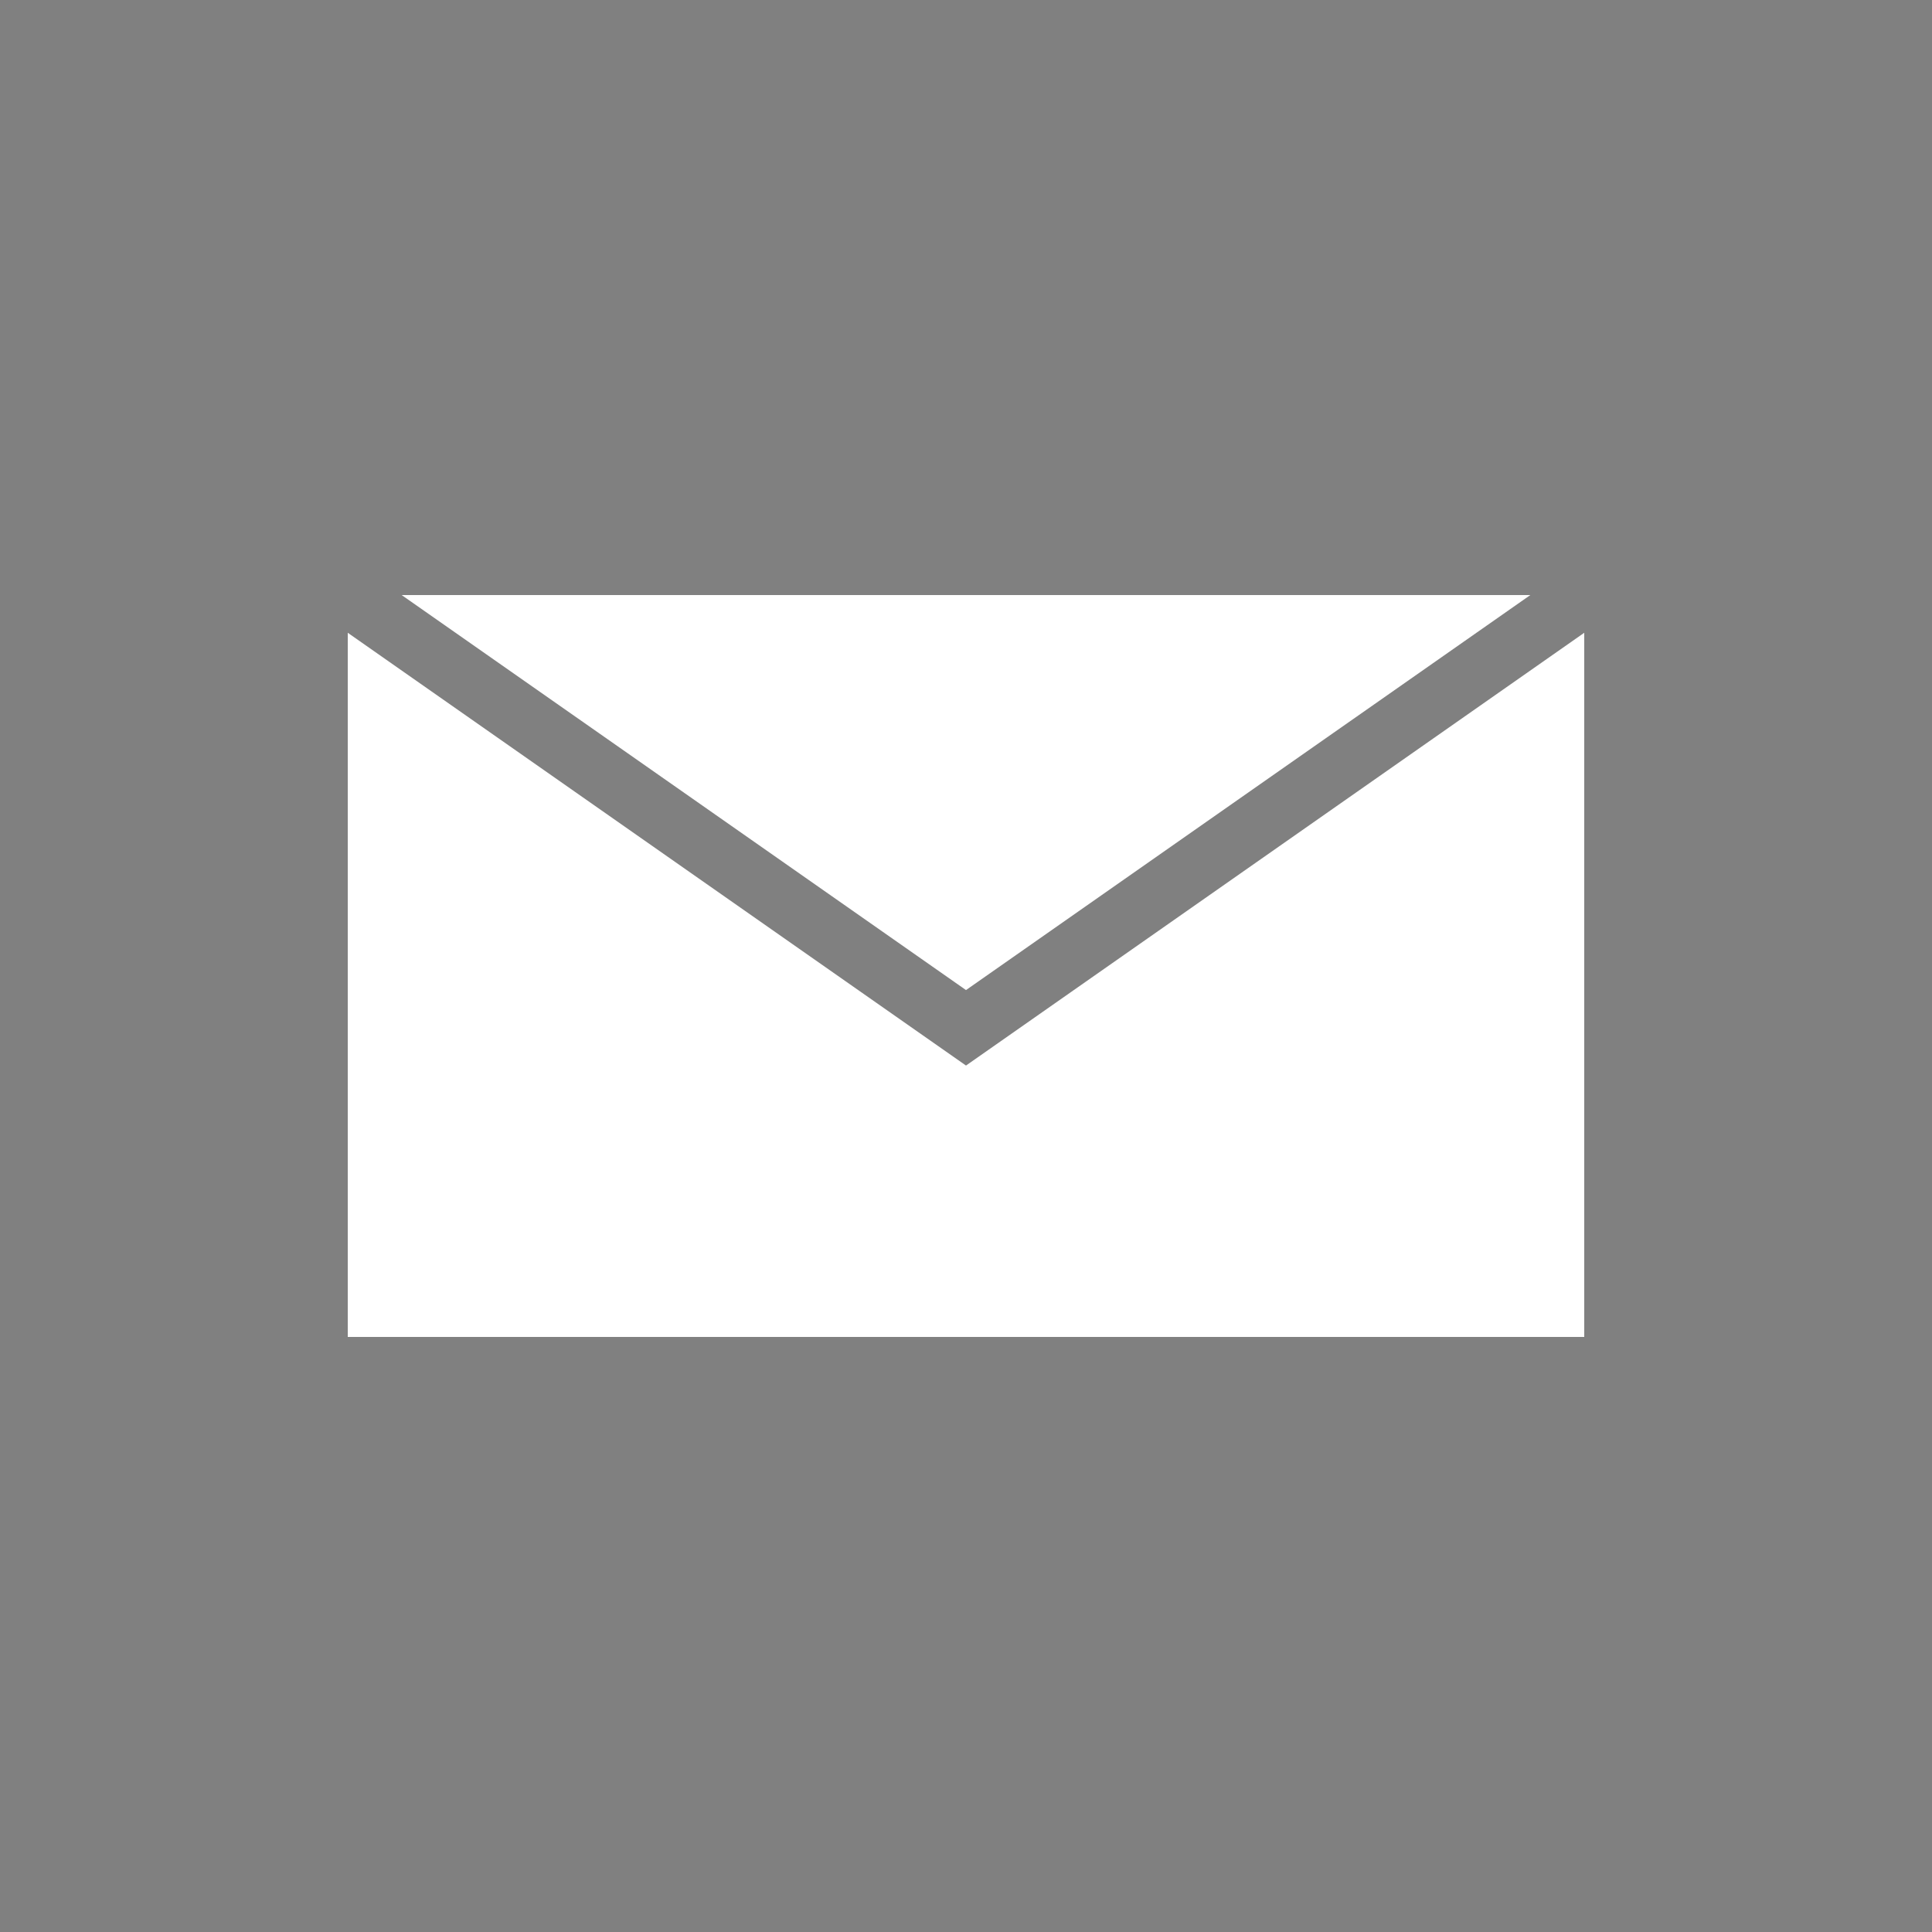 <svg version="1.1" viewBox="0 0 50 50" height="32px" width="32px" xmlns="http://www.w3.org/2000/svg">
<rect fill="#808080" width="50" height="50" x="0" y="0" />
<path fill="#FFFFFF" d="M 10.395,15.4 25,25.623 39.605,15.4 Z M 9,16.376 V 34.6 H 41 V 16.376 L 25,27.576 Z" />
</svg>
